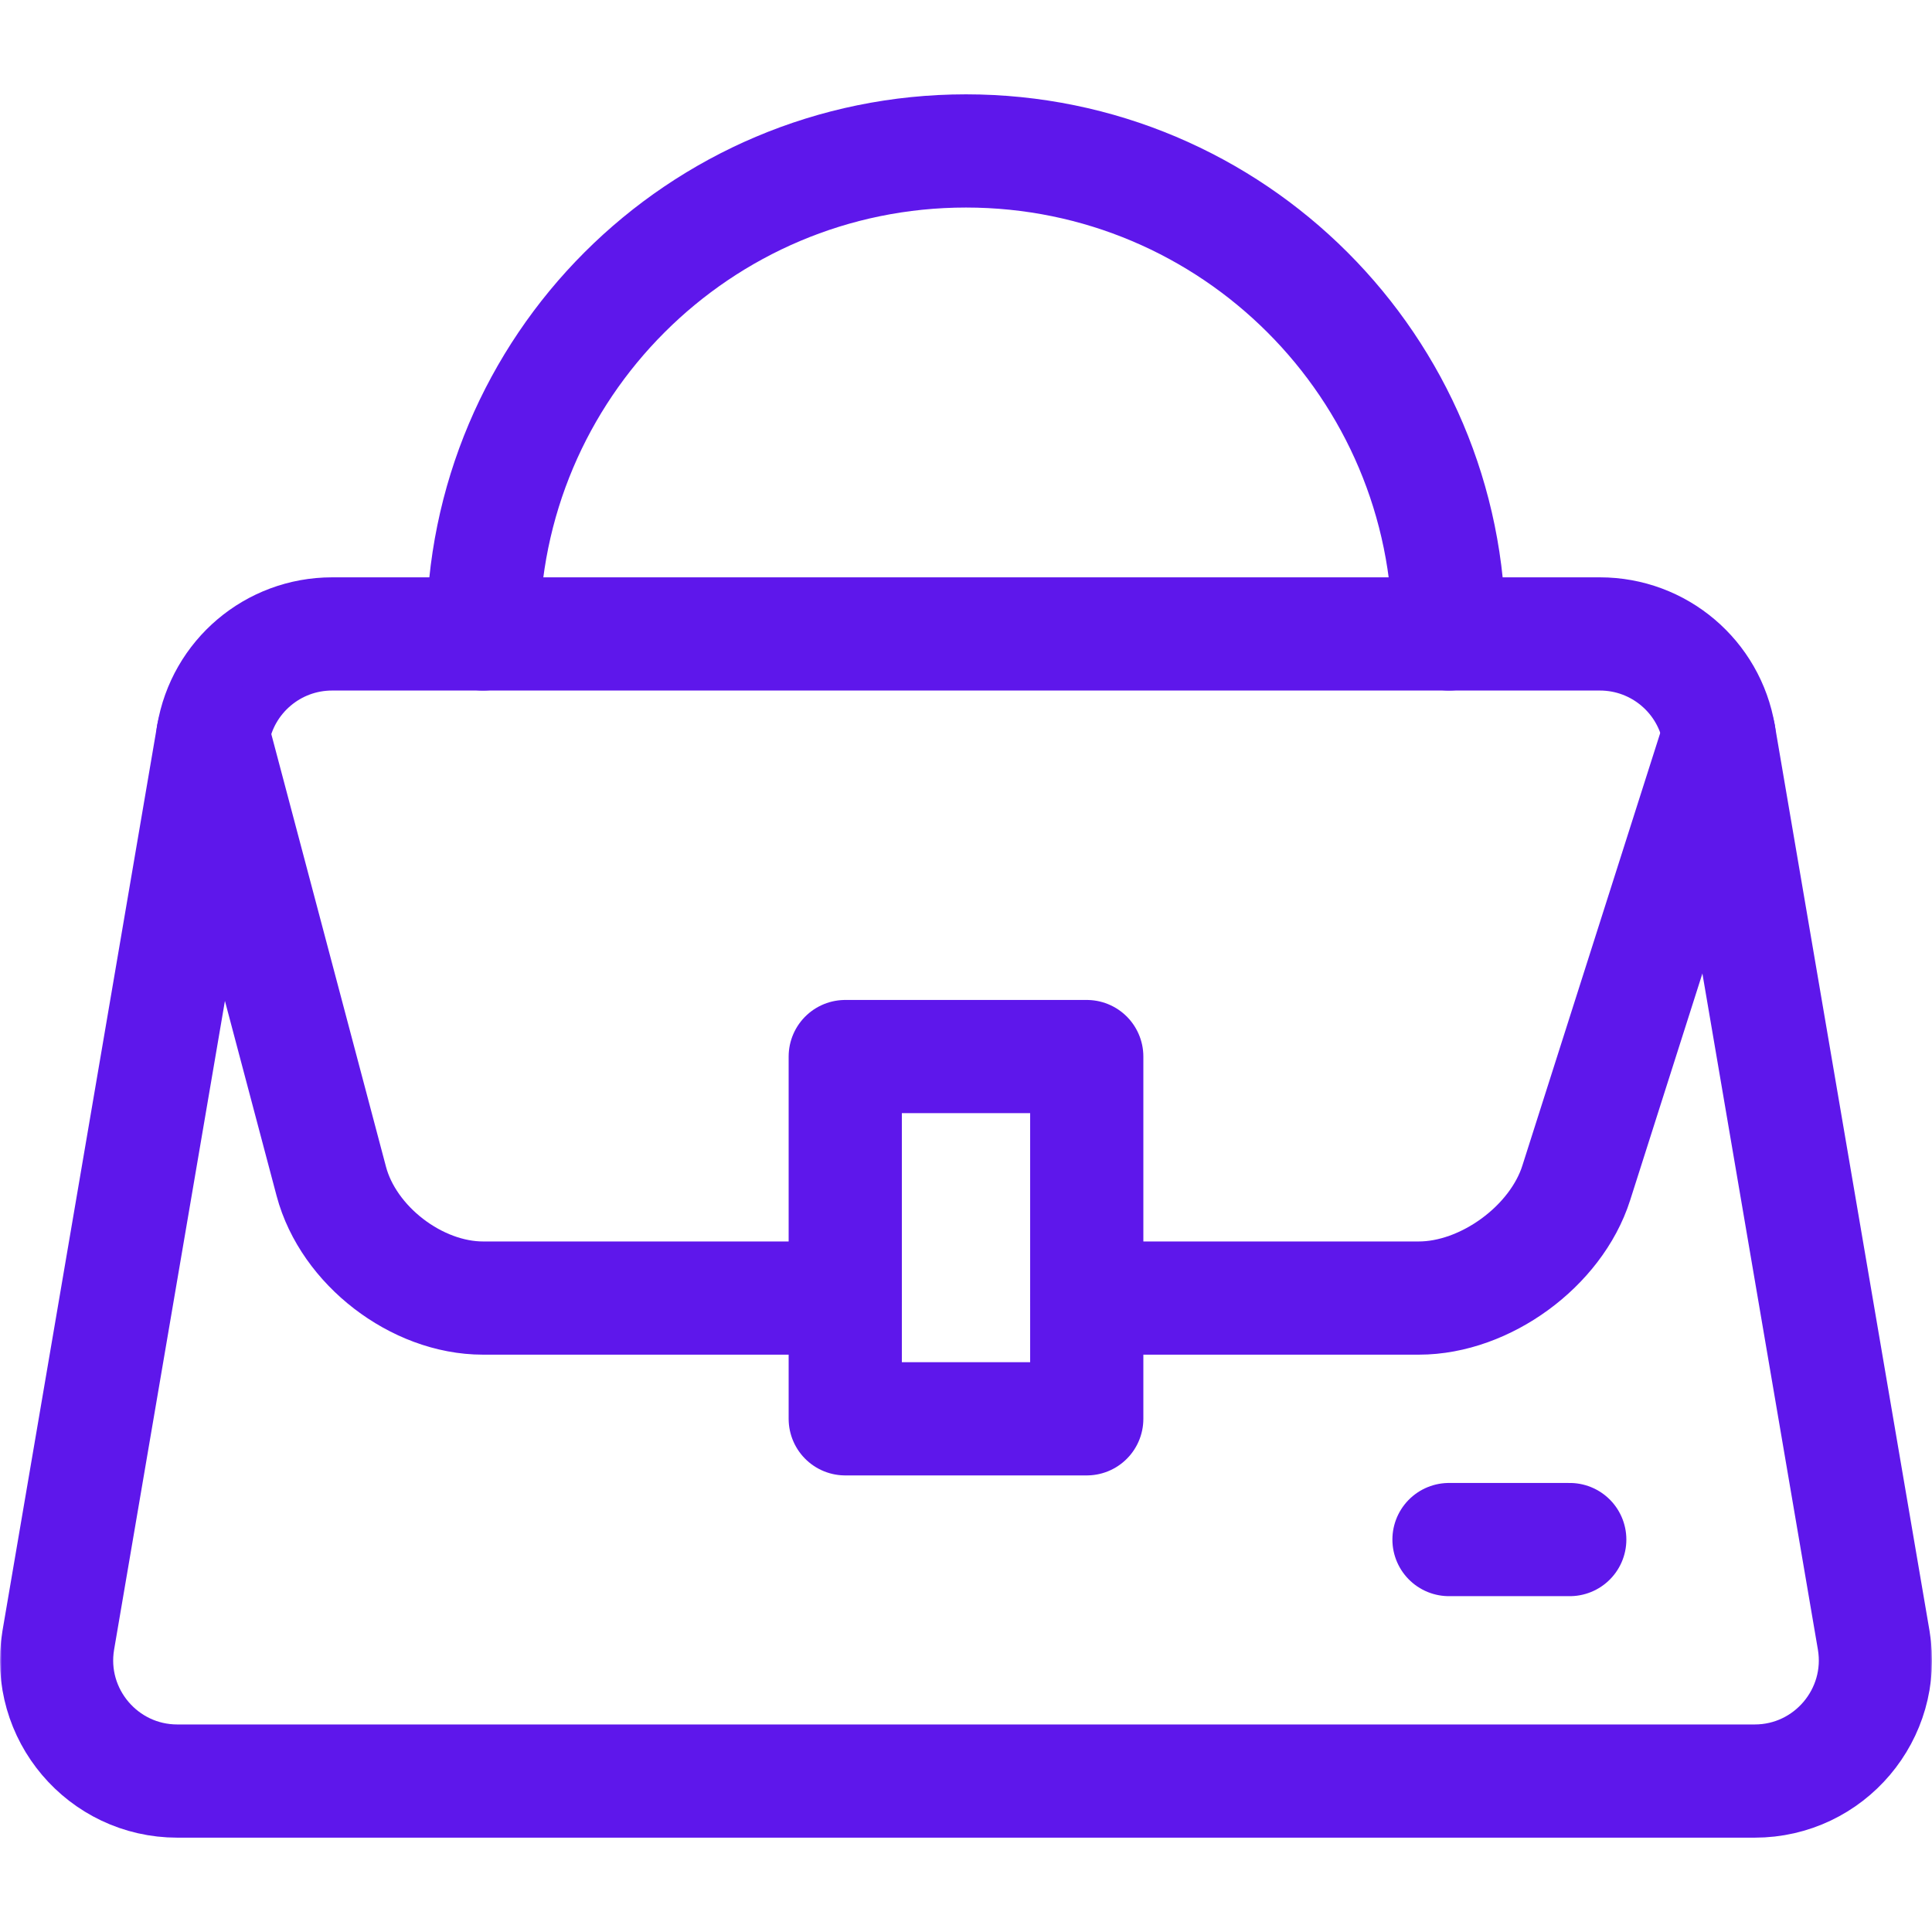 <svg width="512" height="512" viewBox="0 0 512 512" fill="none" xmlns="http://www.w3.org/2000/svg">
<mask id="mask0_888_30666" style="mask-type:luminance" maskUnits="userSpaceOnUse" x="0" y="0" width="512" height="512">
<path d="M0 3.05176e-05H512V512H0V3.05176e-05Z" fill="white"/>
</mask>
<g mask="url(#mask0_888_30666)">
<path d="M47 472C27.264 472 12.182 454.262 15.436 434.739L56.436 194.739C59.007 179.309 72.357 168 88 168H424C439.643 168 452.993 179.309 455.564 194.739L496.564 434.739C499.809 454.207 484.792 472 465 472H47Z" stroke="#5E17EB" stroke-width="30" stroke-miterlimit="10" stroke-linecap="round" stroke-linejoin="round"/>
<path d="M224 344H128C110.4 344 92.311 330.081 87.8 313.068L56.435 194.739" stroke="#5E17EB" stroke-width="30" stroke-miterlimit="10" stroke-linecap="round" stroke-linejoin="round"/>
<path d="M455.565 194.74L417.716 313.51C412.373 330.28 393.601 344 376.001 344H288.001" stroke="#5E17EB" stroke-width="30" stroke-miterlimit="10" stroke-linecap="round" stroke-linejoin="round"/>
<path d="M384 408H416" stroke="#5E17EB" stroke-width="30" stroke-miterlimit="10" stroke-linecap="round" stroke-linejoin="round"/>
<path d="M288 376H224V280H288V376Z" stroke="#5E17EB" stroke-width="30" stroke-miterlimit="10" stroke-linecap="round" stroke-linejoin="round"/>
<path d="M128 168C128 97.307 185.308 40 256 40C326.693 40 384 97.307 384 168" stroke="#5E17EB" stroke-width="30" stroke-miterlimit="10" stroke-linecap="round" stroke-linejoin="round"/>
</g>
</svg>
